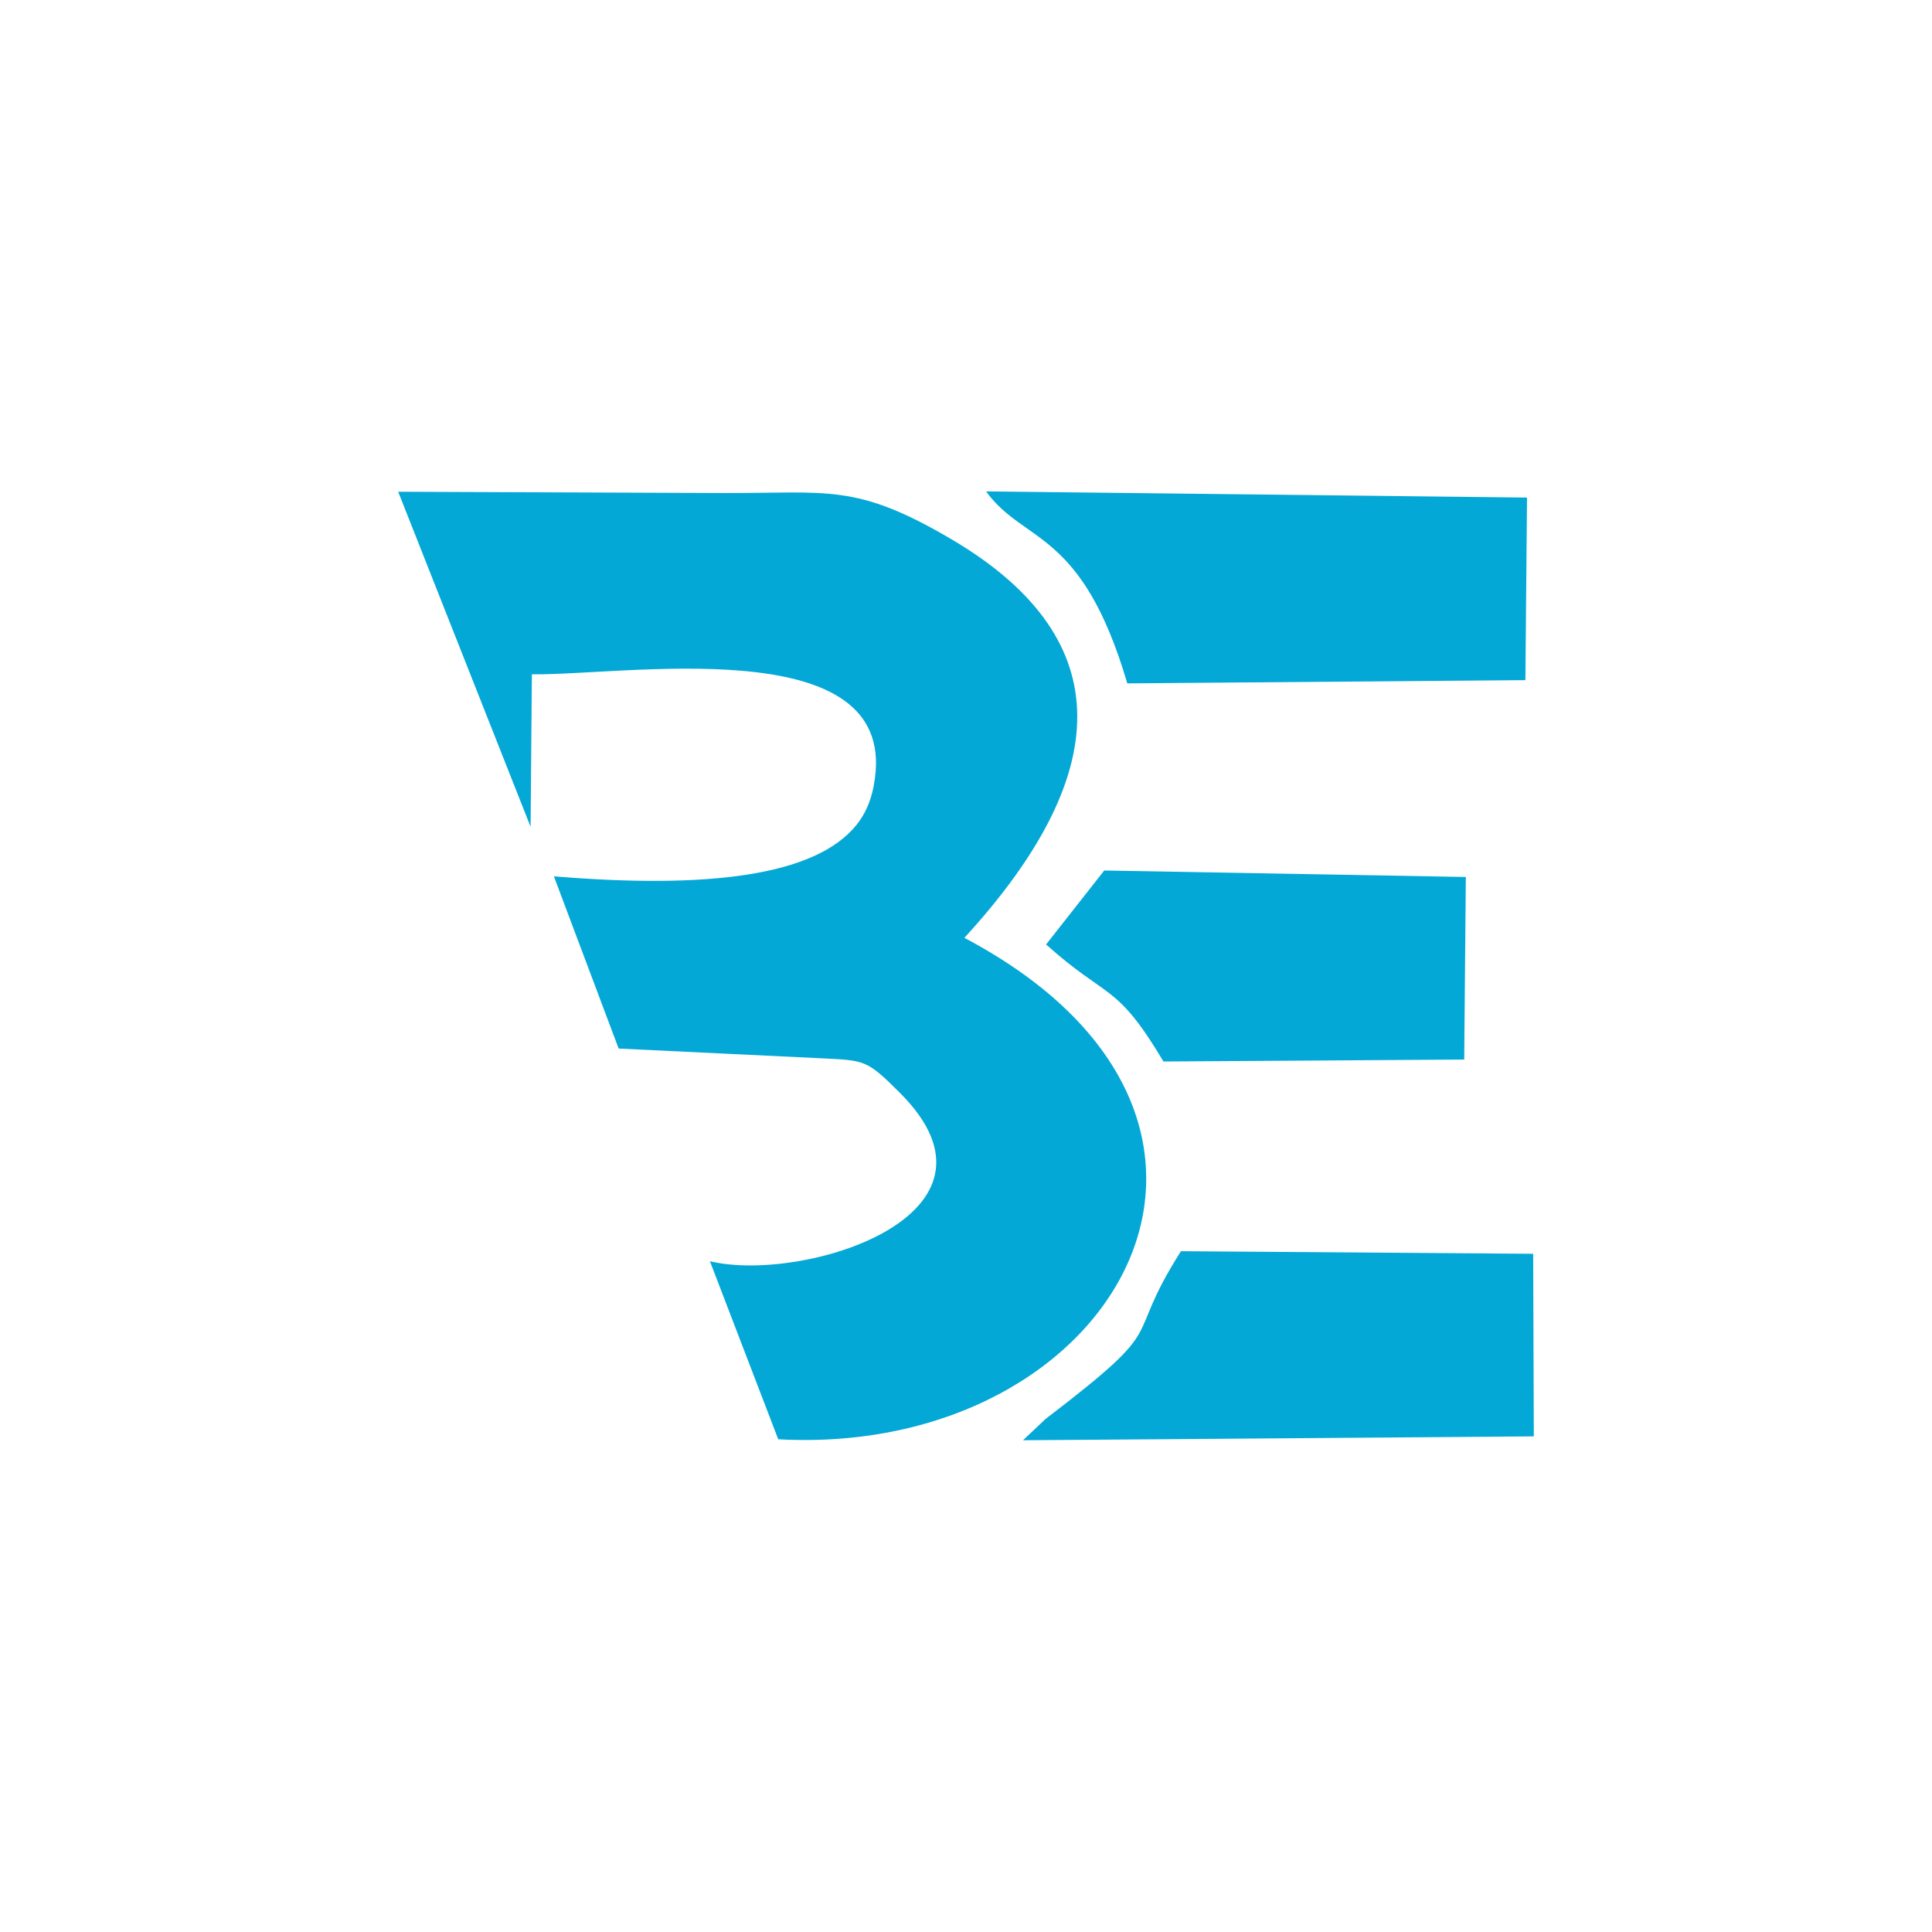 <?xml version="1.0" encoding="UTF-8"?>
<!DOCTYPE svg PUBLIC "-//W3C//DTD SVG 1.1//EN" "http://www.w3.org/Graphics/SVG/1.1/DTD/svg11.dtd">
<!-- Creator: CorelDRAW 2020 (64-Bit) -->
<svg xmlns="http://www.w3.org/2000/svg" xml:space="preserve" width="0.573in" height="0.573in" version="1.1" style="shape-rendering:geometricPrecision; text-rendering:geometricPrecision; image-rendering:optimizeQuality; fill-rule:evenodd; clip-rule:evenodd"
viewBox="0 0 59.68 59.68"
 xmlns:xlink="http://www.w3.org/1999/xlink"
 xmlns:xodm="http://www.corel.com/coreldraw/odm/2003">
 <defs>
  <style type="text/css">
   <![CDATA[
    .fil0 {fill:none}
    .fil1 {fill:#03A8D6}
   ]]>
  </style>
 </defs>
 <g id="Layer_x0020_1">
  <g id="_2692513435904">
   <circle class="fil0" cx="29.84" cy="29.84" r="29.84"/>
   <g>
    <path class="fil1" d="M34.82 21.11l12.3 -0.1 0.05 -5.64 -16.71 -0.19c1.18,1.63 2.95,1.14 4.36,5.92z"/>
    <path class="fil1" d="M31.6 44.49l15.78 -0.12 -0.02 -5.64 -10.88 -0.08c-1.87,2.94 -0.19,2.13 -4.18,5.18l-0.7 0.66z"/>
    <path class="fil1" d="M32.32 29.18c1.92,1.72 2.15,1.15 3.62,3.61l9.29 -0.06 0.05 -5.64 -11.17 -0.2 -1.8 2.29z"/>
    <path class="fil1" d="M16.39 25.54l-4.09 -10.35 10.07 0.04c3.2,0.01 4.06,-0.31 6.99,1.41 5.02,2.94 5.27,7.05 0.43,12.33 10.65,5.63 4.7,16.06 -5.75,15.49l-2.11 -5.5c2.87,0.69 9.67,-1.42 5.86,-5.21 -1.03,-1.03 -1.08,-0.99 -2.44,-1.06l-6.24 -0.3 -2 -5.32c4.72,0.39 8.06,0 9.34,-1.58 0.39,-0.48 0.55,-1.06 0.6,-1.67 0.33,-4.3 -7.72,-2.96 -10.62,-2.99l-0.04 4.71z"/>
   </g>
  </g>
 </g>
</svg>

